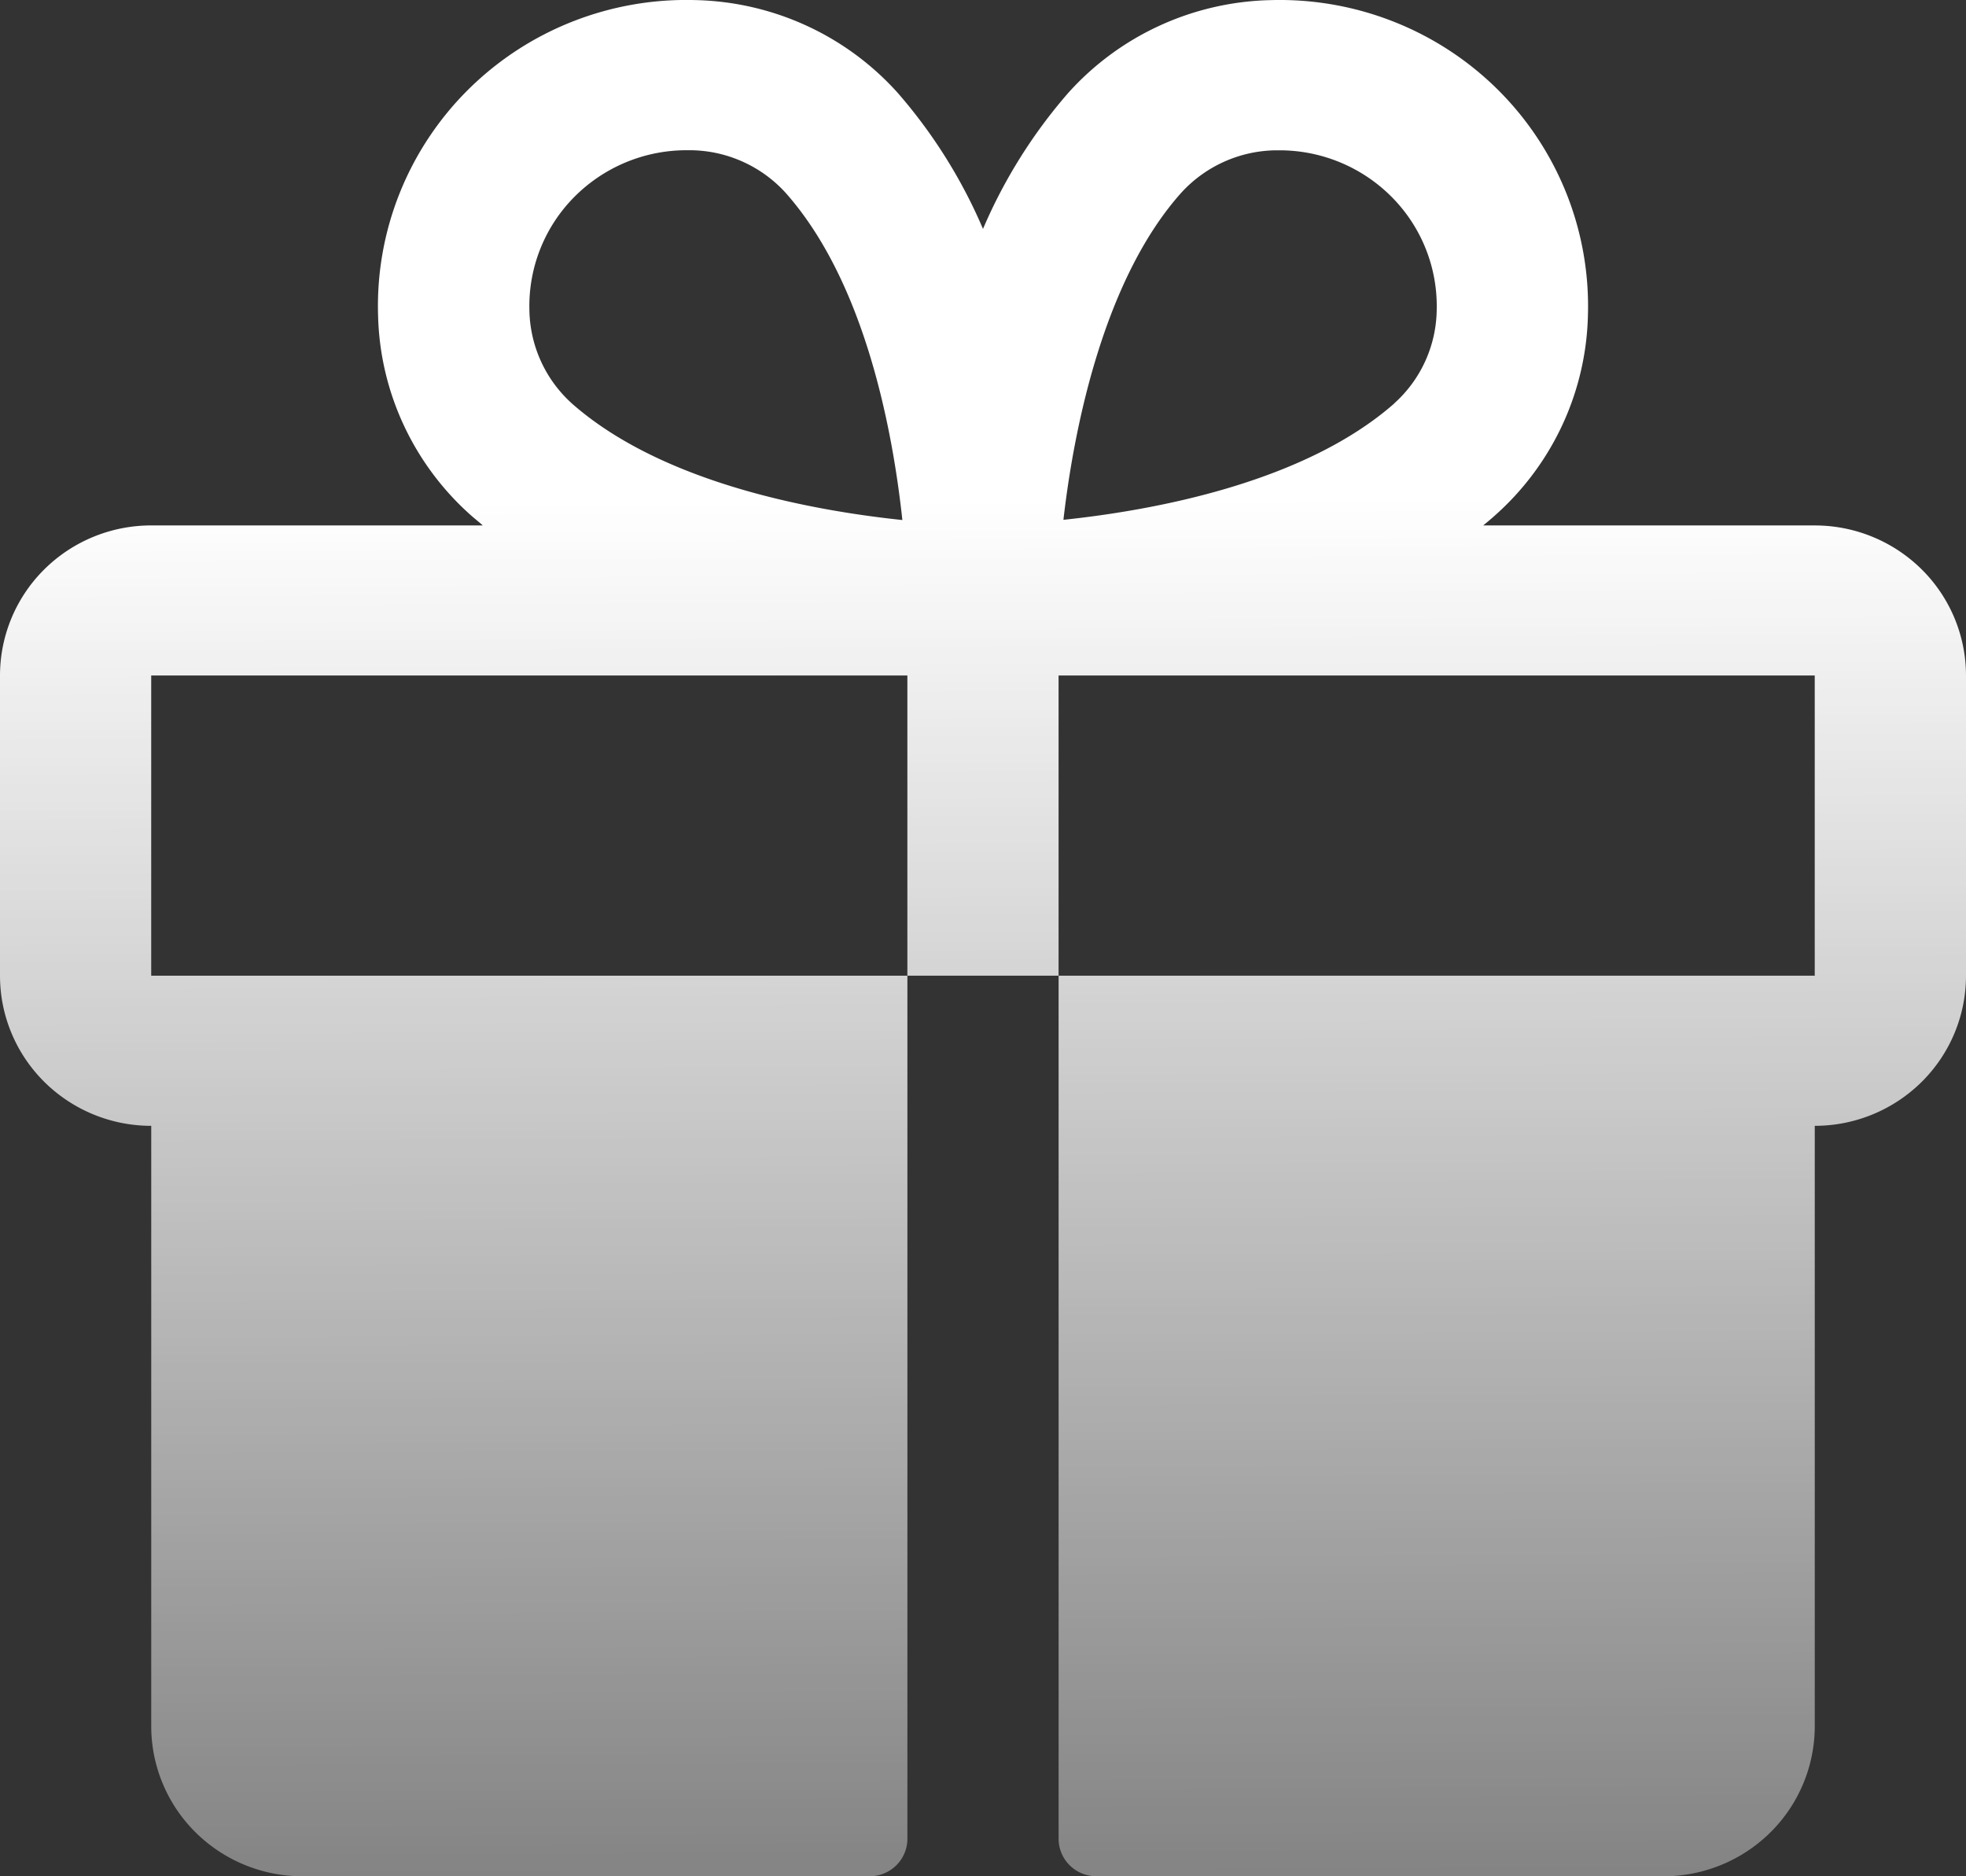 <svg xmlns="http://www.w3.org/2000/svg" width="66" height="63" fill="none"><rect width="100%" height="100%" fill="#333333" stroke="none"/><path fill="url(#a)" d="M60.923 17.643H49.792c.124-.104.25-.205.371-.315a9.307 9.307 0 0 0 2.282-3.05 9.244 9.244 0 0 0 .863-3.7c.041-1.4-.206-2.793-.726-4.094a10.27 10.27 0 0 0-2.3-3.474A10.357 10.357 0 0 0 46.783.726a10.419 10.419 0 0 0-4.124-.722 9.427 9.427 0 0 0-3.73.857 9.365 9.365 0 0 0-3.073 2.265A17.284 17.284 0 0 0 33 7.686a17.284 17.284 0 0 0-2.856-4.56A9.365 9.365 0 0 0 27.071.86a9.427 9.427 0 0 0-3.73-.857 10.419 10.419 0 0 0-4.124.722 10.357 10.357 0 0 0-3.499 2.284 10.27 10.27 0 0 0-2.3 3.474 10.206 10.206 0 0 0-.726 4.094c.028 1.28.322 2.54.863 3.7a9.307 9.307 0 0 0 2.282 3.05c.12.104.247.205.371.315H5.077c-1.347 0-2.638.531-3.59 1.476A5.021 5.021 0 0 0 0 22.683v10.08c0 1.336.535 2.618 1.487 3.563a5.096 5.096 0 0 0 3.59 1.476V57.96a5.02 5.02 0 0 0 1.487 3.564A5.096 5.096 0 0 0 10.154 63h19.038c.337 0 .66-.133.898-.369s.372-.557.372-.89V32.761H5.076v-10.08h25.385v10.08h5.076v-10.08h25.385v10.08H35.538V61.74c0 .334.134.655.372.891s.561.369.898.369h19.038a5.096 5.096 0 0 0 3.59-1.476 5.021 5.021 0 0 0 1.487-3.564V37.802a5.096 5.096 0 0 0 3.59-1.476A5.021 5.021 0 0 0 66 32.762v-10.08a5.021 5.021 0 0 0-1.487-3.563 5.096 5.096 0 0 0-3.59-1.476ZM19.2 13.548a4.313 4.313 0 0 1-1.428-3.15 5.202 5.202 0 0 1 1.497-3.774 5.307 5.307 0 0 1 3.764-1.58h.156a4.371 4.371 0 0 1 3.173 1.417c2.662 2.986 3.601 7.938 3.931 11-3.097-.325-8.081-1.257-11.093-3.912Zm27.606 0c-3.011 2.646-8.009 3.579-11.106 3.906.378-3.31 1.425-8.158 3.963-10.99a4.371 4.371 0 0 1 3.173-1.417h.156a5.307 5.307 0 0 1 3.758 1.596 5.201 5.201 0 0 1 1.481 3.781 4.286 4.286 0 0 1-1.431 3.125h.006Z"/><defs><linearGradient id="a" x1="33" x2="33.334" y1="0" y2="93.175" gradientUnits="userSpaceOnUse"><stop offset=".18" stop-color="#fff"/><stop offset="1" stop-color="#fff" stop-opacity="0"/></linearGradient></defs></svg>